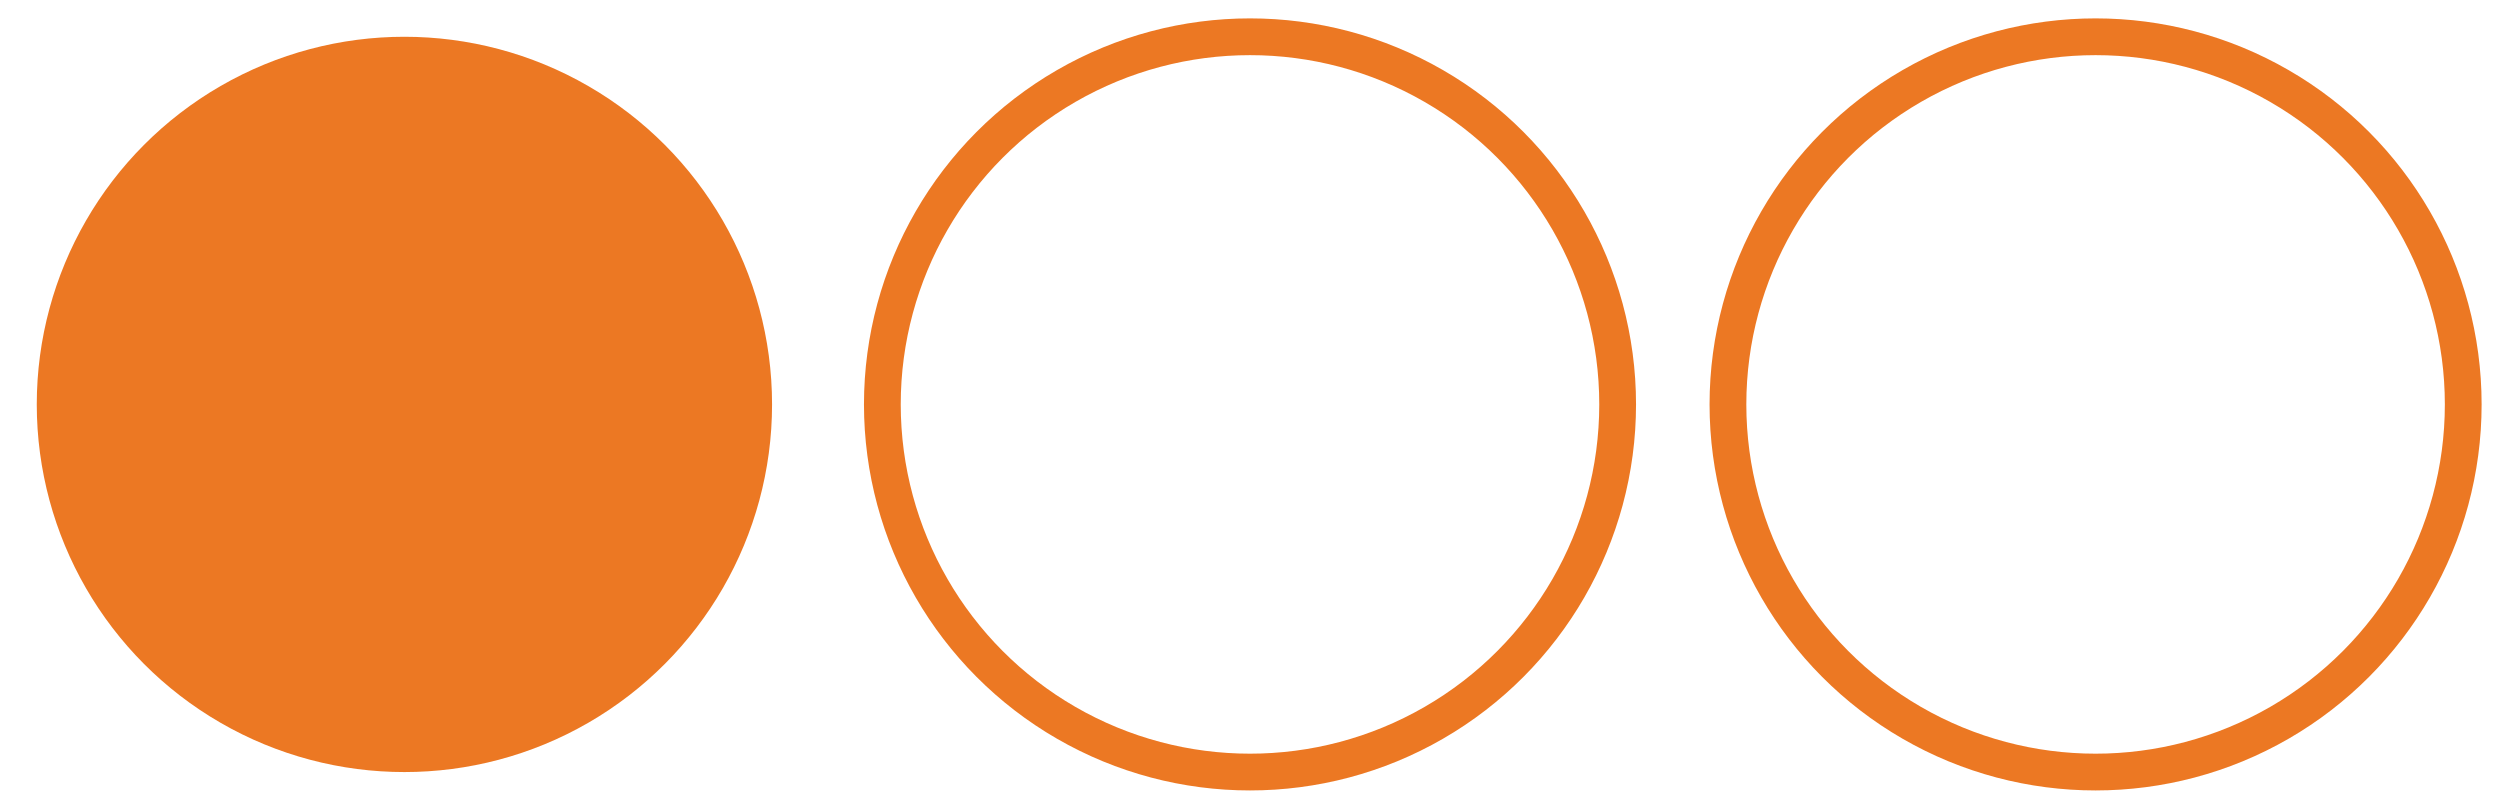 <?xml version="1.0" encoding="UTF-8"?> <!-- Generator: Adobe Illustrator 19.0.0, SVG Export Plug-In . SVG Version: 6.00 Build 0) --> <svg xmlns="http://www.w3.org/2000/svg" xmlns:xlink="http://www.w3.org/1999/xlink" version="1.1" id="Warstwa_1" x="0px" y="0px" viewBox="0 0 68 22" style="enable-background:new 0 0 68 22;" xml:space="preserve"> <style type="text/css"> .st0{fill:none;stroke:#EC7823;stroke-miterlimit:10;} .st1{fill:#EC7823;} </style> <circle id="XMLID_2_" class="st0" cx="34" cy="11" r="10"></circle> <circle id="XMLID_7_" class="st0" cx="57" cy="11" r="10"></circle> <circle id="XMLID_6_" class="st1" cx="11" cy="11" r="10"></circle> </svg> 